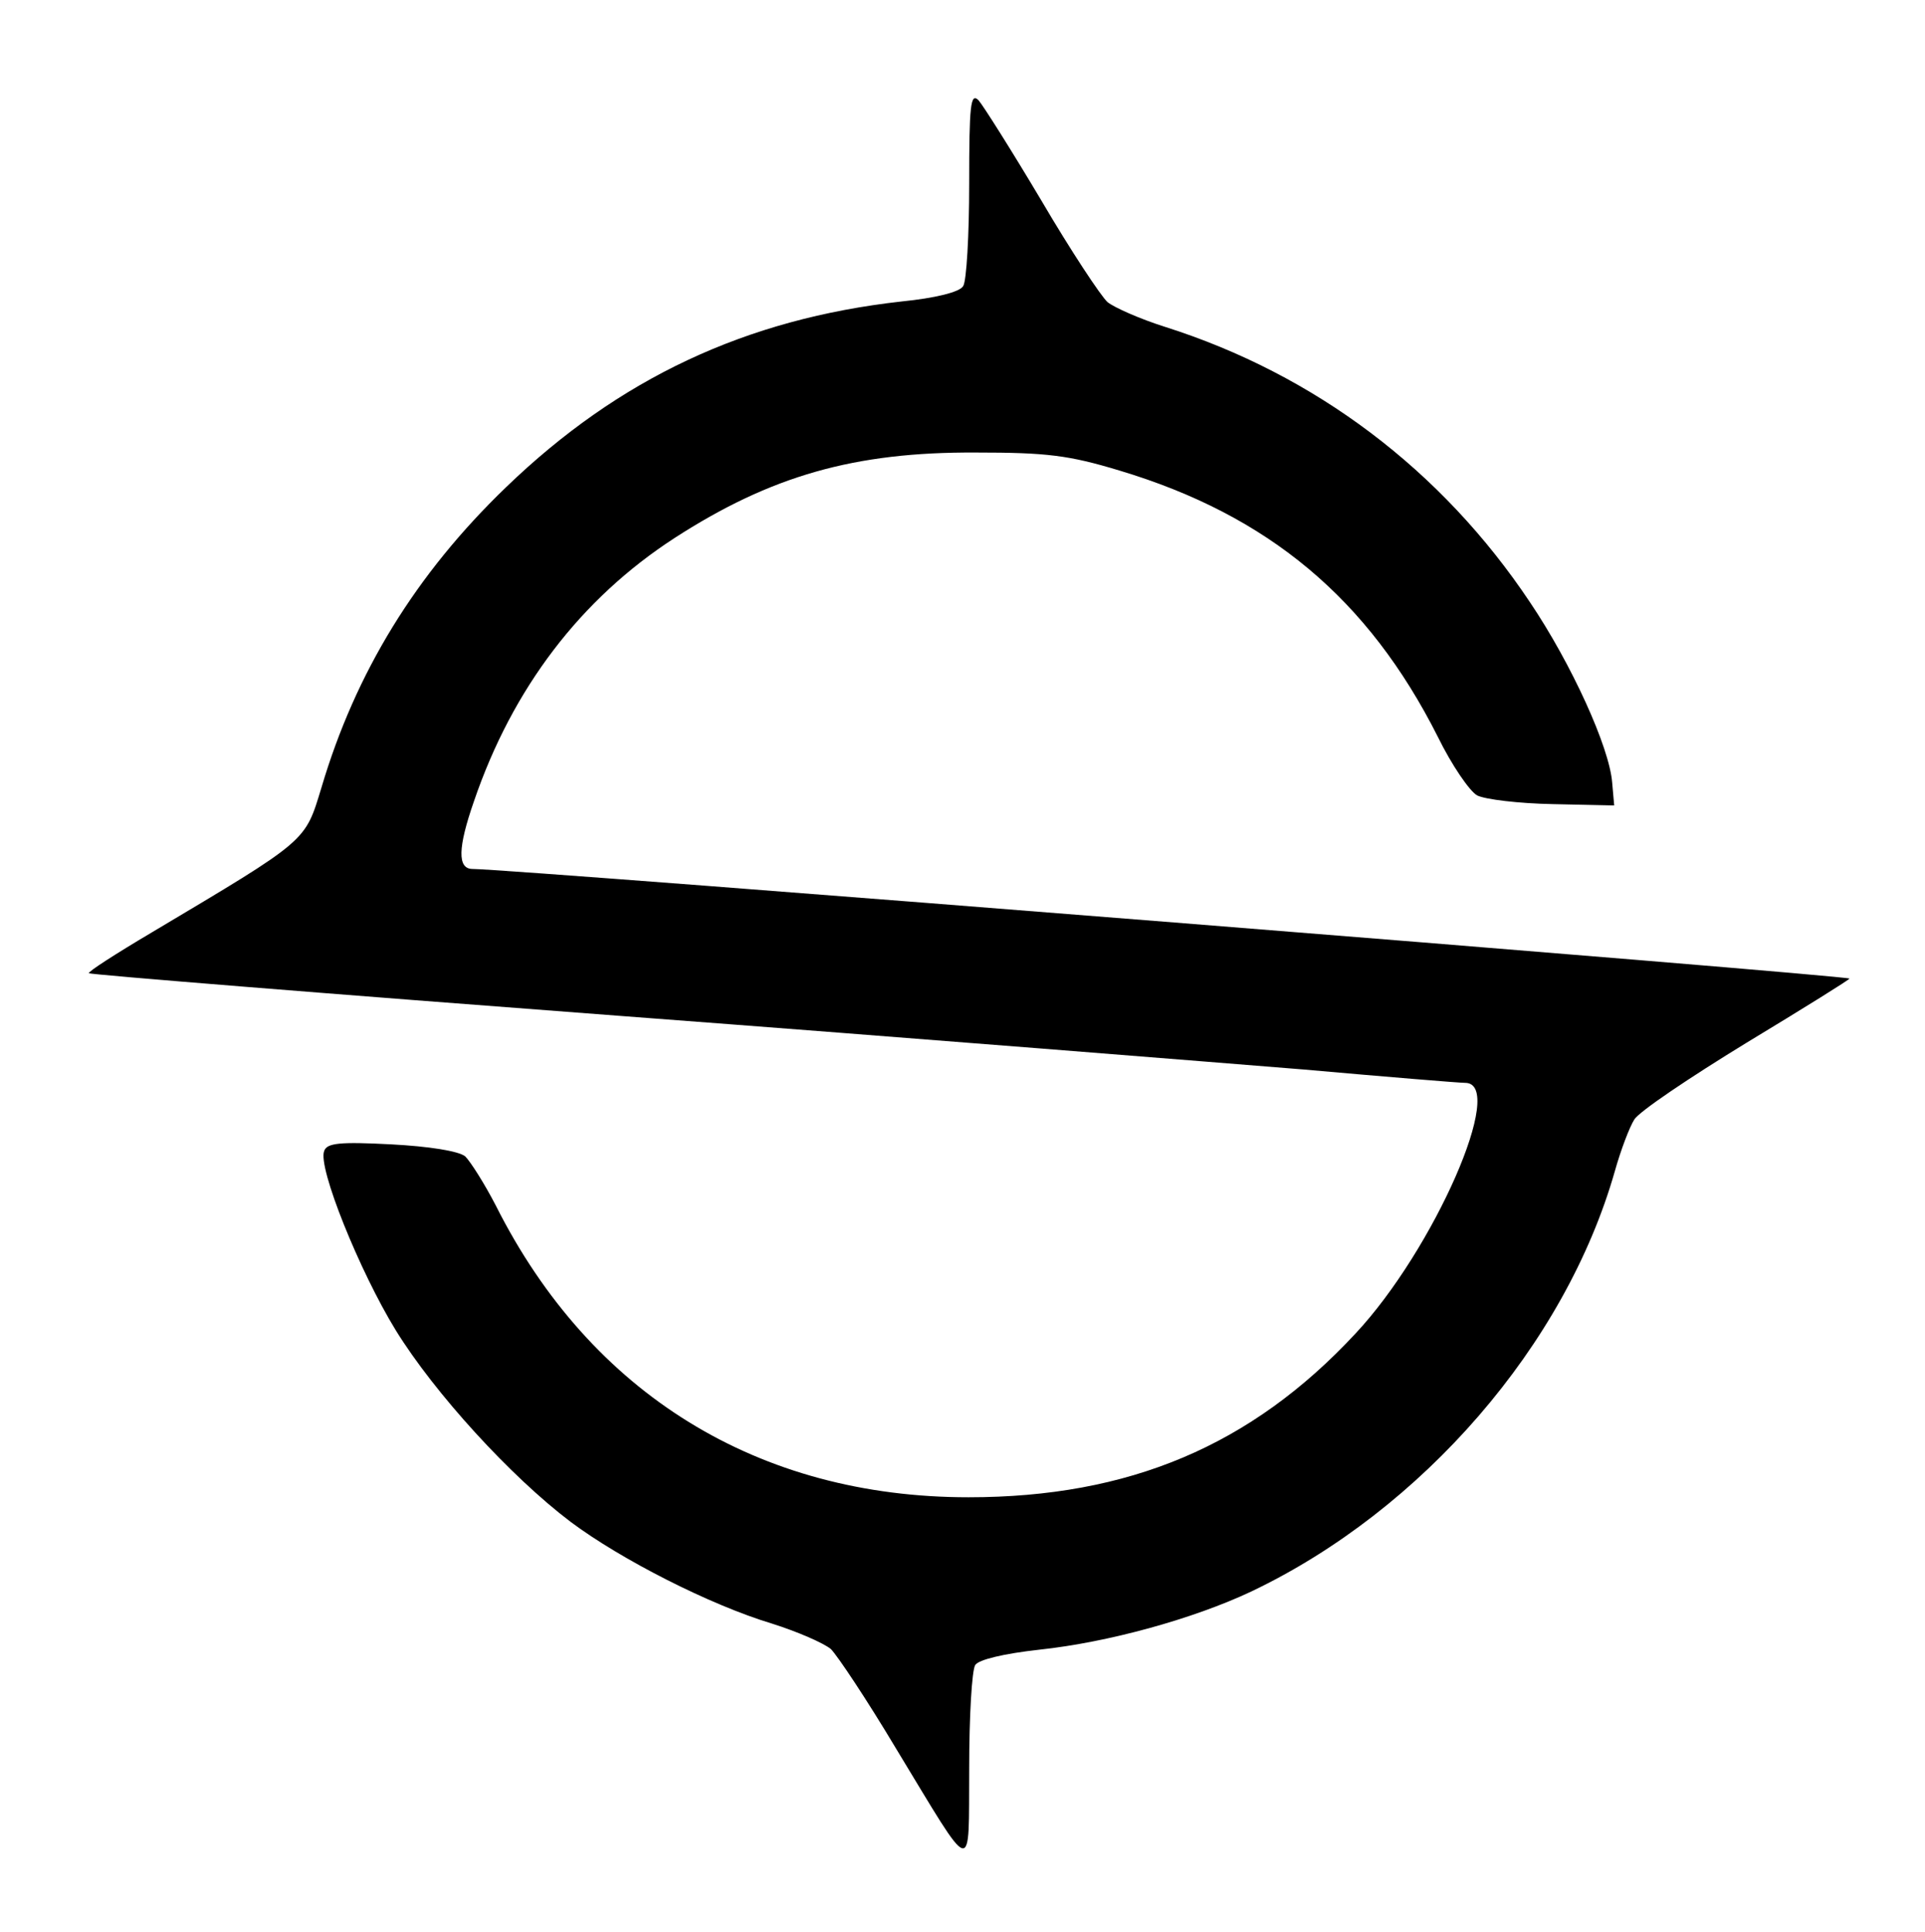 <?xml version="1.0" standalone="no"?>
<!DOCTYPE svg PUBLIC "-//W3C//DTD SVG 20010904//EN"
 "http://www.w3.org/TR/2001/REC-SVG-20010904/DTD/svg10.dtd">
<svg version="1.0" xmlns="http://www.w3.org/2000/svg"
 width="288pt" height="289pt" viewBox="0 0 288 289"
 preserveAspectRatio="xMidYMid meet">

<g transform="translate(0,289) scale(0.1,-0.1)"
fill="#000000" stroke="none">
<path d="M1450 2615 c0 -77 -4 -146 -9 -153 -5 -9 -42 -18 -92 -23 -233 -26
-423 -115 -592 -278 -135 -130 -225 -277 -276 -449 -25 -82 -19 -77 -254 -217
-54 -32 -96 -59 -94 -61 1 -2 360 -31 797 -64 437 -33 896 -70 1020 -80 124
-11 233 -20 242 -20 63 0 -47 -250 -164 -375 -156 -168 -339 -245 -579 -245
-314 0 -565 154 -707 436 -17 33 -38 66 -46 74 -10 8 -54 15 -111 18 -77 4
-96 2 -100 -10 -10 -24 53 -180 107 -268 58 -94 172 -219 262 -287 75 -56 208
-124 301 -152 38 -12 77 -29 88 -38 10 -10 54 -76 97 -148 119 -196 109 -194
110 -30 0 77 4 146 9 154 5 8 42 17 96 23 103 11 230 46 317 87 256 122 470
369 544 629 9 32 22 66 29 77 7 12 83 63 168 115 86 52 155 95 154 96 -5 5
-2001 164 -2060 164 -23 0 -22 32 2 101 58 170 160 303 300 394 144 93 269
129 451 128 106 0 139 -4 215 -27 223 -67 372 -192 476 -398 21 -43 48 -82 59
-88 12 -6 62 -12 113 -13 l92 -2 -3 34 c-4 53 -61 178 -123 270 -132 198 -322
341 -546 412 -38 12 -76 29 -86 37 -10 9 -55 77 -99 152 -44 74 -87 142 -94
150 -12 12 -14 -7 -14 -125z"/>
</g>
</svg>
